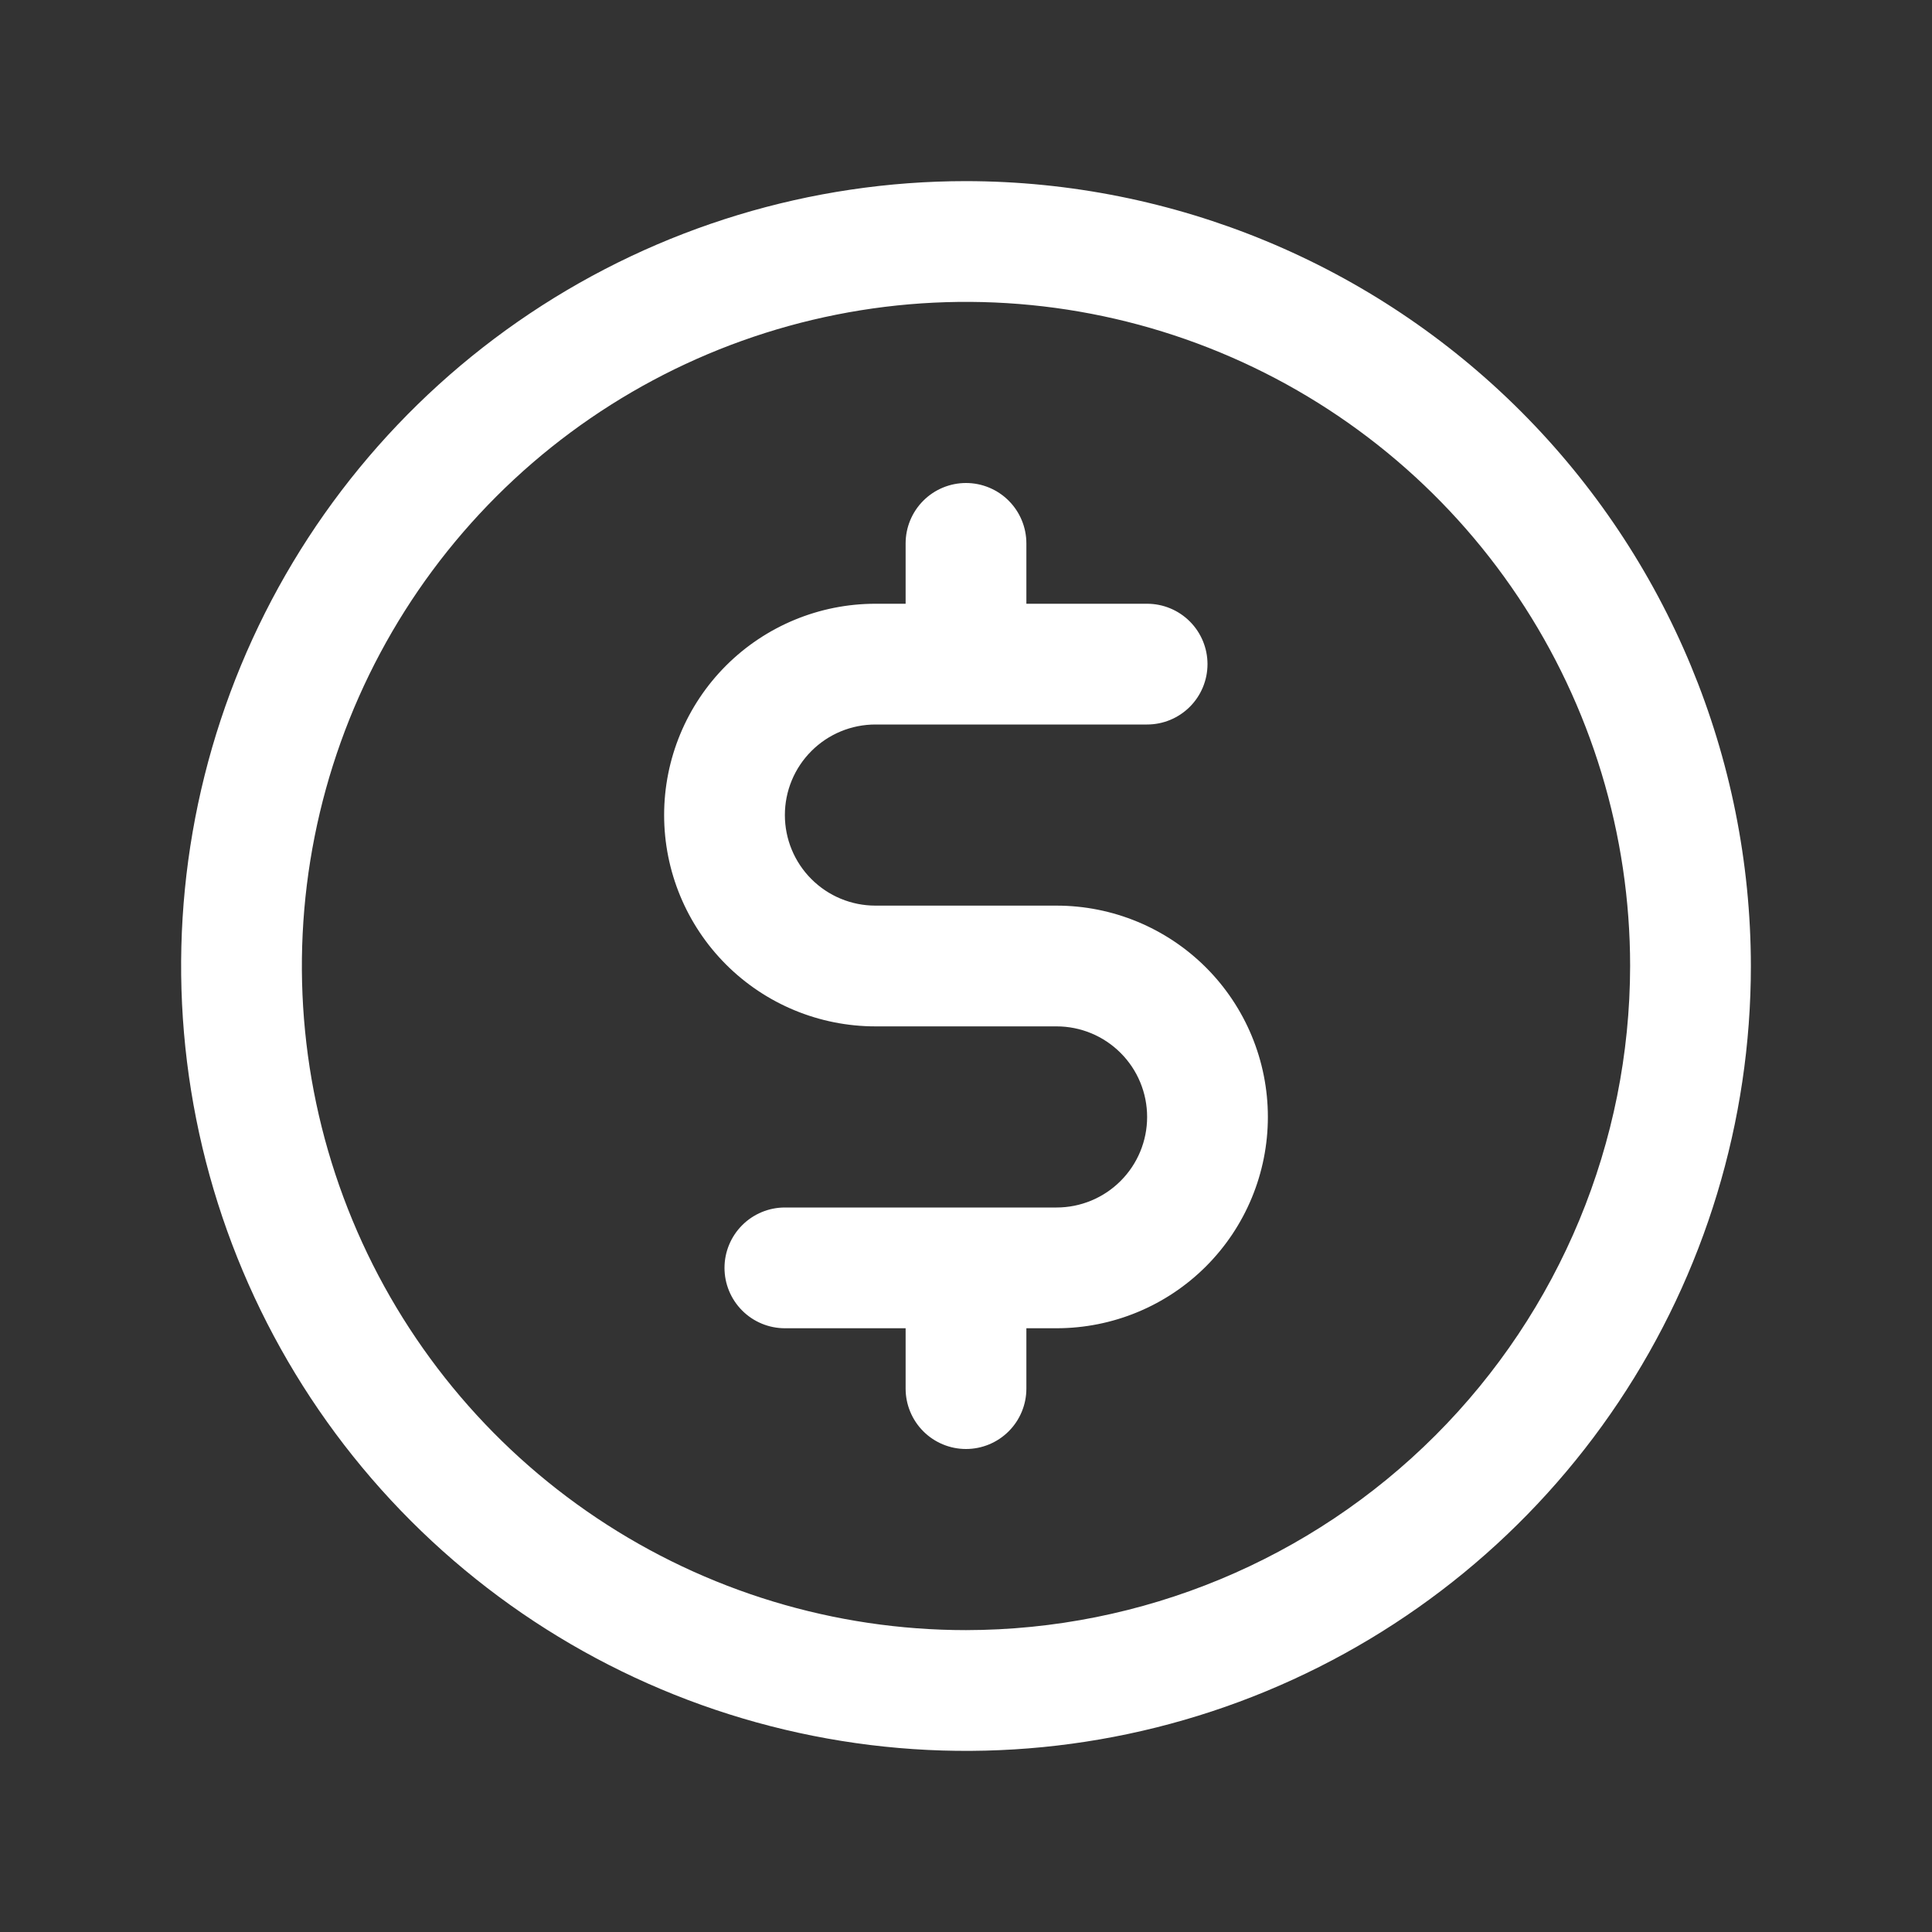 <svg xmlns="http://www.w3.org/2000/svg" width="64" height="64" viewBox="0 0 64 64" fill="none"><rect x="0" y="0" width="64" height="64" fill="#333333" stroke="none"/><path d="M32 6C26.858 6 21.831 7.525 17.555 10.382C13.28 13.239 9.947 17.299 7.979 22.05C6.011 26.801 5.496 32.029 6.5 37.072C7.503 42.116 9.979 46.749 13.615 50.385C17.251 54.021 21.884 56.497 26.928 57.5C31.971 58.504 37.199 57.989 41.95 56.021C46.701 54.053 50.761 50.721 53.618 46.445C56.475 42.169 58 37.142 58 32C57.993 25.107 55.251 18.498 50.377 13.623C45.502 8.749 38.893 6.007 32 6ZM32 54C27.649 54 23.395 52.71 19.777 50.292C16.16 47.875 13.34 44.439 11.675 40.419C10.009 36.399 9.574 31.976 10.423 27.708C11.272 23.44 13.367 19.52 16.444 16.444C19.52 13.367 23.44 11.272 27.708 10.423C31.976 9.574 36.399 10.009 40.419 11.675C44.439 13.34 47.875 16.16 50.292 19.777C52.71 23.395 54 27.649 54 32C53.993 37.833 51.673 43.425 47.549 47.549C43.425 51.673 37.833 53.993 32 54ZM42 37C42 38.856 41.263 40.637 39.95 41.95C38.637 43.263 36.856 44 35 44H34V46C34 46.53 33.789 47.039 33.414 47.414C33.039 47.789 32.53 48 32 48C31.47 48 30.961 47.789 30.586 47.414C30.211 47.039 30 46.53 30 46V44H26C25.47 44 24.961 43.789 24.586 43.414C24.211 43.039 24 42.53 24 42C24 41.47 24.211 40.961 24.586 40.586C24.961 40.211 25.47 40 26 40H35C35.796 40 36.559 39.684 37.121 39.121C37.684 38.559 38 37.796 38 37C38 36.204 37.684 35.441 37.121 34.879C36.559 34.316 35.796 34 35 34H29C27.143 34 25.363 33.263 24.05 31.95C22.738 30.637 22 28.857 22 27C22 25.143 22.738 23.363 24.05 22.05C25.363 20.738 27.143 20 29 20H30V18C30 17.47 30.211 16.961 30.586 16.586C30.961 16.211 31.47 16 32 16C32.53 16 33.039 16.211 33.414 16.586C33.789 16.961 34 17.47 34 18V20H38C38.53 20 39.039 20.211 39.414 20.586C39.789 20.961 40 21.47 40 22C40 22.53 39.789 23.039 39.414 23.414C39.039 23.789 38.53 24 38 24H29C28.204 24 27.441 24.316 26.879 24.879C26.316 25.441 26 26.204 26 27C26 27.796 26.316 28.559 26.879 29.121C27.441 29.684 28.204 30 29 30H35C36.856 30 38.637 30.738 39.95 32.05C41.263 33.363 42 35.144 42 37Z" fill="white"></path></svg>